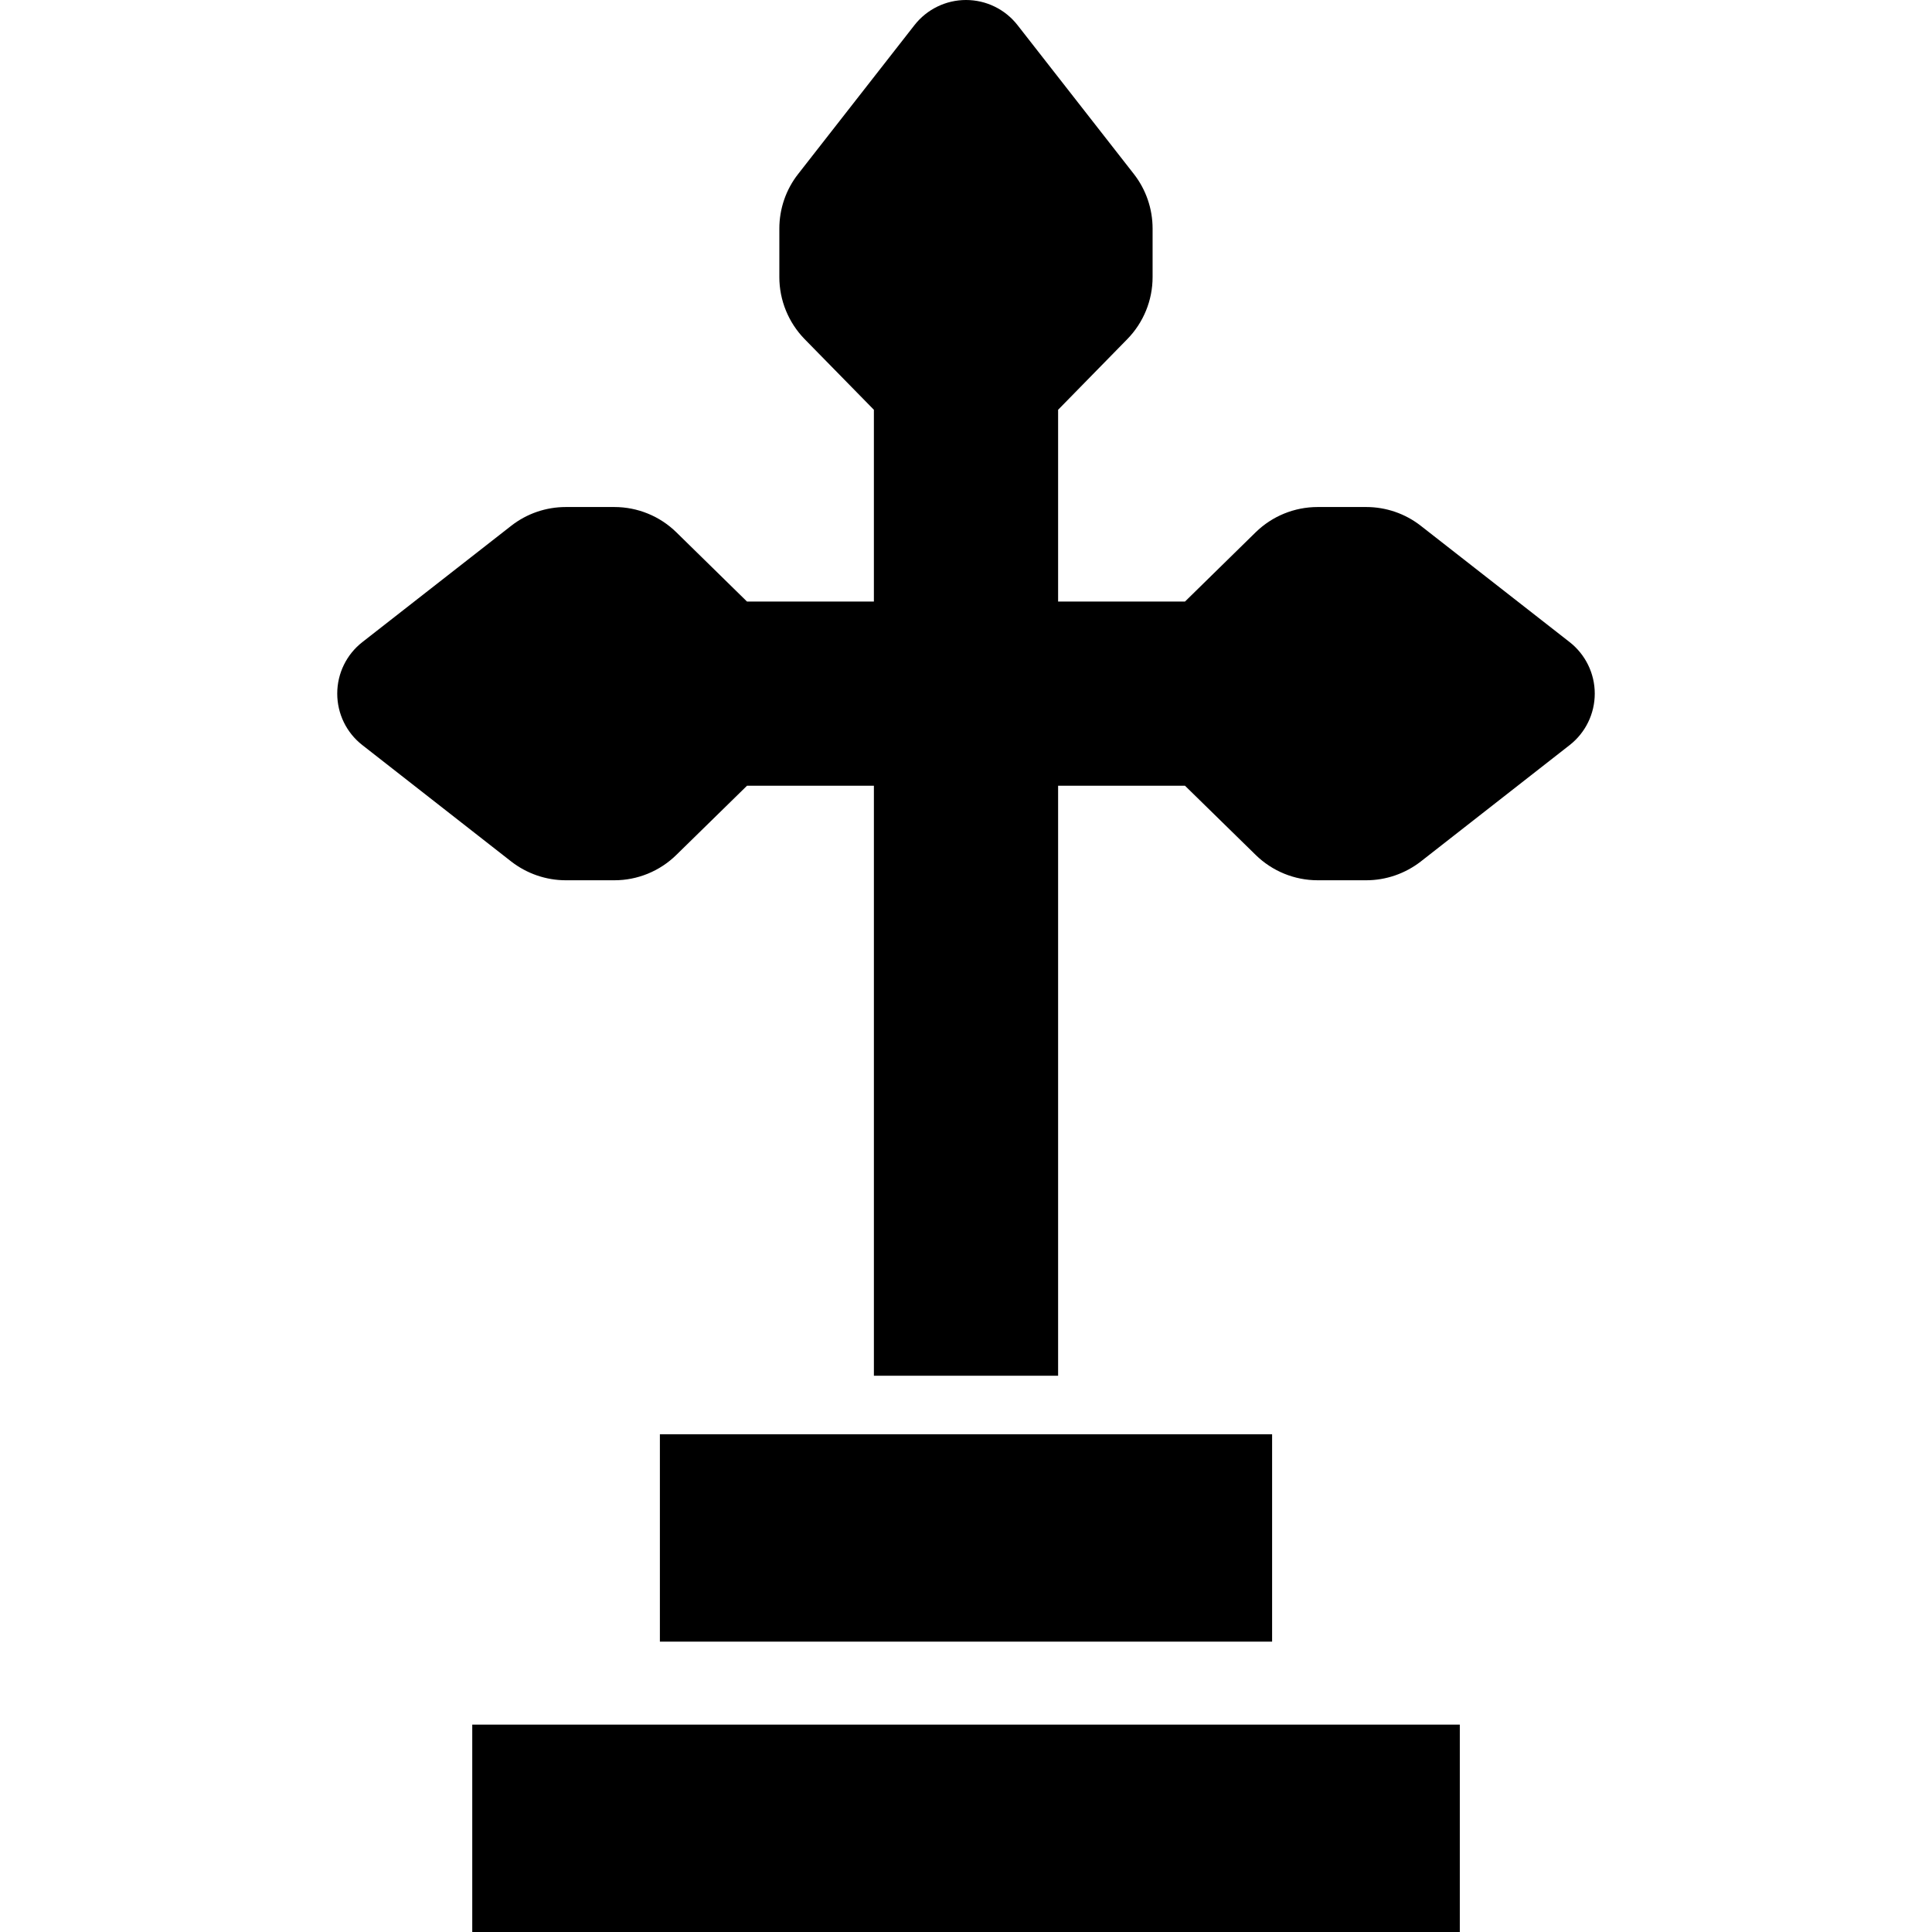 <?xml version="1.0" encoding="utf-8"?>

<!DOCTYPE svg PUBLIC "-//W3C//DTD SVG 1.1//EN" "http://www.w3.org/Graphics/SVG/1.1/DTD/svg11.dtd">

<svg version="1.1" id="_x32_" xmlns="http://www.w3.org/2000/svg" xmlns:xlink="http://www.w3.org/1999/xlink" 
	 viewBox="0 0 512 512"  xml:space="preserve">
<style type="text/css">
	.st0{fill:#000000;}
</style>
<g>
	<path class="st0" d="M415.979,170.171l-39.437-30.815c-4.141-3.243-9.236-4.99-14.477-4.99h-12.86
		c-6.163,0-12.051,2.402-16.451,6.704l-18.716,18.344h-33.629v-50.817l18.327-18.715c4.302-4.392,6.713-10.296,6.713-16.443v-12.86
		c0-5.249-1.747-10.352-4.982-14.485L269.653,6.656C266.369,2.451,261.337,0,255.999,0c-5.322,0-10.368,2.451-13.652,6.656
		l-30.815,39.438c-3.252,4.133-4.998,9.236-4.998,14.485v12.86c0,6.147,2.426,12.051,6.712,16.443l18.344,18.715v50.817h-33.63
		l-18.716-18.344c-4.384-4.302-10.287-6.704-16.434-6.704h-12.86c-5.257,0-10.353,1.746-14.494,4.99L96.02,170.171
		c-4.206,3.284-6.648,8.314-6.648,13.636c0,5.346,2.442,10.368,6.648,13.645l39.437,30.839c4.141,3.219,9.237,4.99,14.494,4.99
		h12.86c6.147,0,12.05-2.418,16.434-6.729l18.716-18.319h33.63v156.348h48.819V208.233h33.629l18.716,18.319
		c4.4,4.311,10.288,6.729,16.451,6.729h12.86c5.241,0,10.336-1.771,14.477-4.99l39.437-30.839c4.19-3.276,6.649-8.299,6.649-13.645
		C422.628,178.485,420.169,173.455,415.979,170.171z"/>
	<rect x="174.877" y="380.094" class="st0" width="162.244" height="54.957"/>
	<rect x="125.153" y="457.043" class="st0" width="261.71" height="54.957"/>
</g>
</svg>